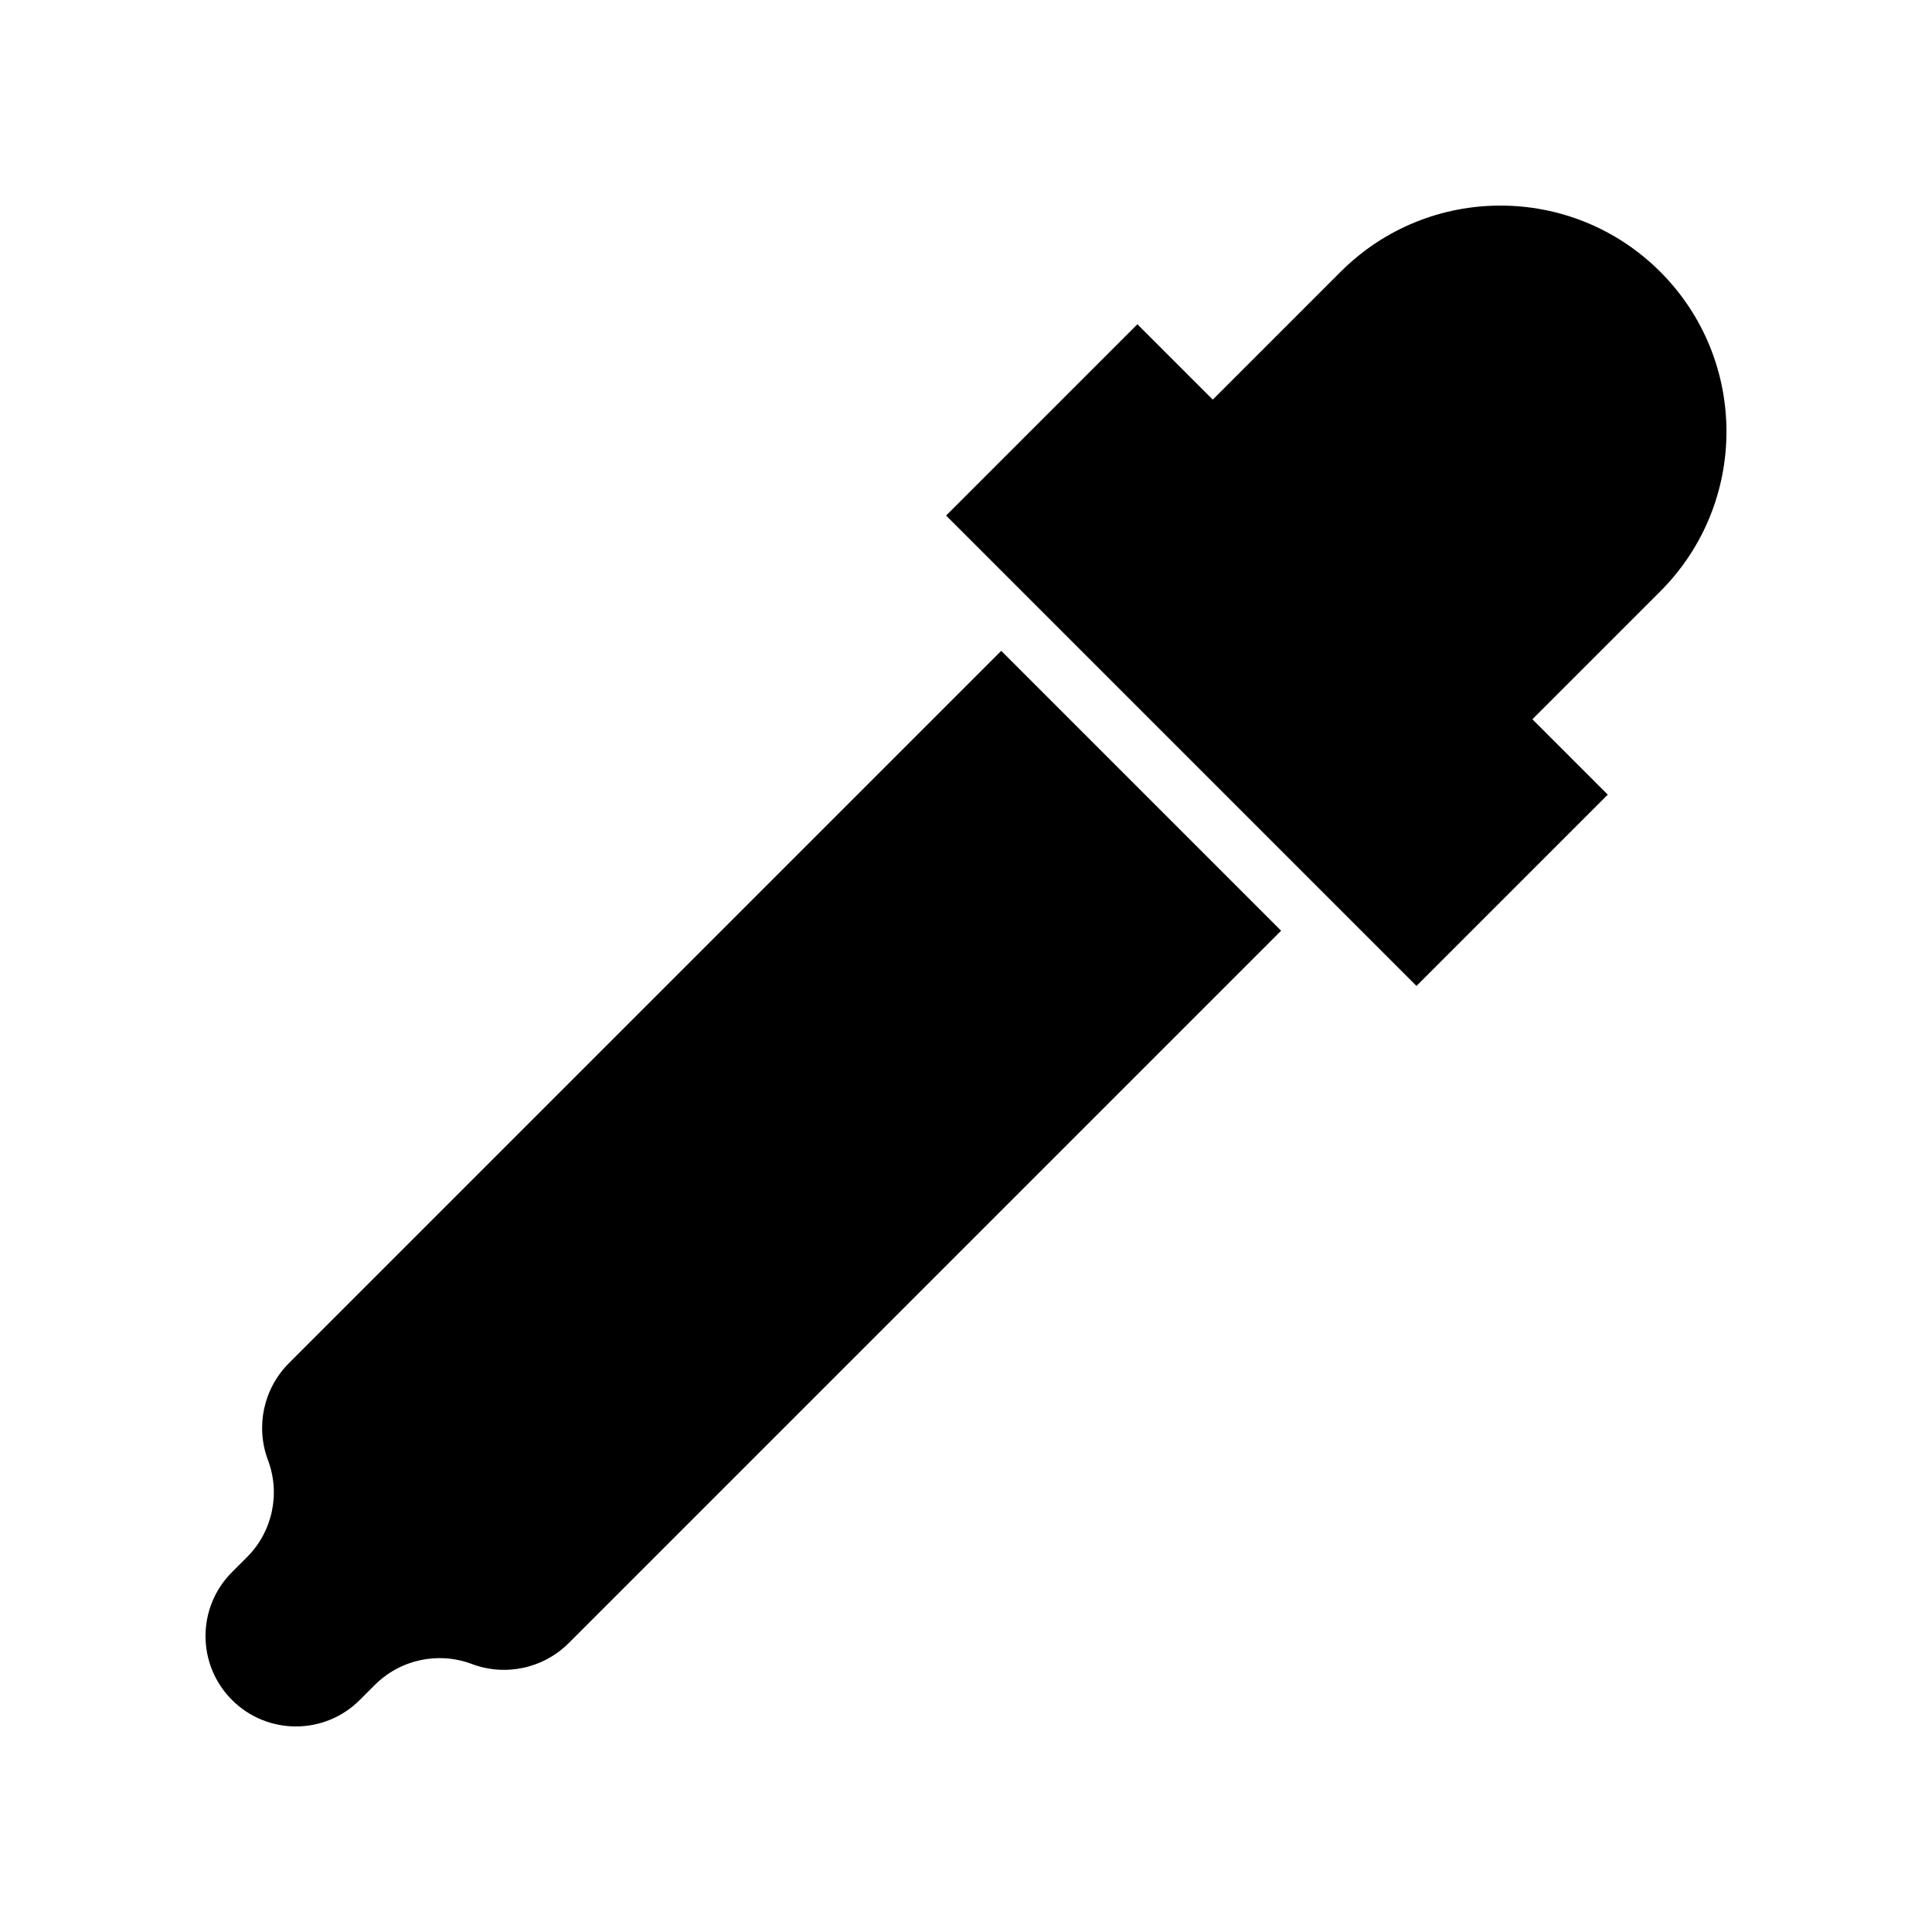 <?xml version="1.0" encoding="UTF-8"?>
<!-- Uploaded to: SVG Repo, www.svgrepo.com, Generator: SVG Repo Mixer Tools -->
<svg fill="#000000" width="800px" height="800px" version="1.1" viewBox="144 144 512 512" xmlns="http://www.w3.org/2000/svg">
 <g>
  <path d="m499.28 216.02-33.887 33.887-19.977-19.977-50.695 50.695 124.66 124.66 50.695-50.695-19.977-19.977 33.887-33.887c23.391-23.391 23.391-61.312 0-84.703-23.391-23.387-61.312-23.387-84.703 0z"/>
  <path d="m409.34 316.48-188.77 188.77c-6.734 6.734-8.906 16.789-5.555 25.703 3.356 8.914 1.184 18.969-5.555 25.703l-3.981 3.981c-9.355 9.355-9.355 24.52 0 33.871 9.355 9.355 24.52 9.355 33.871 0l3.981-3.981c6.734-6.734 16.789-8.906 25.703-5.555 8.914 3.356 18.969 1.184 25.703-5.555l188.77-188.77z"/>
 </g>
</svg>